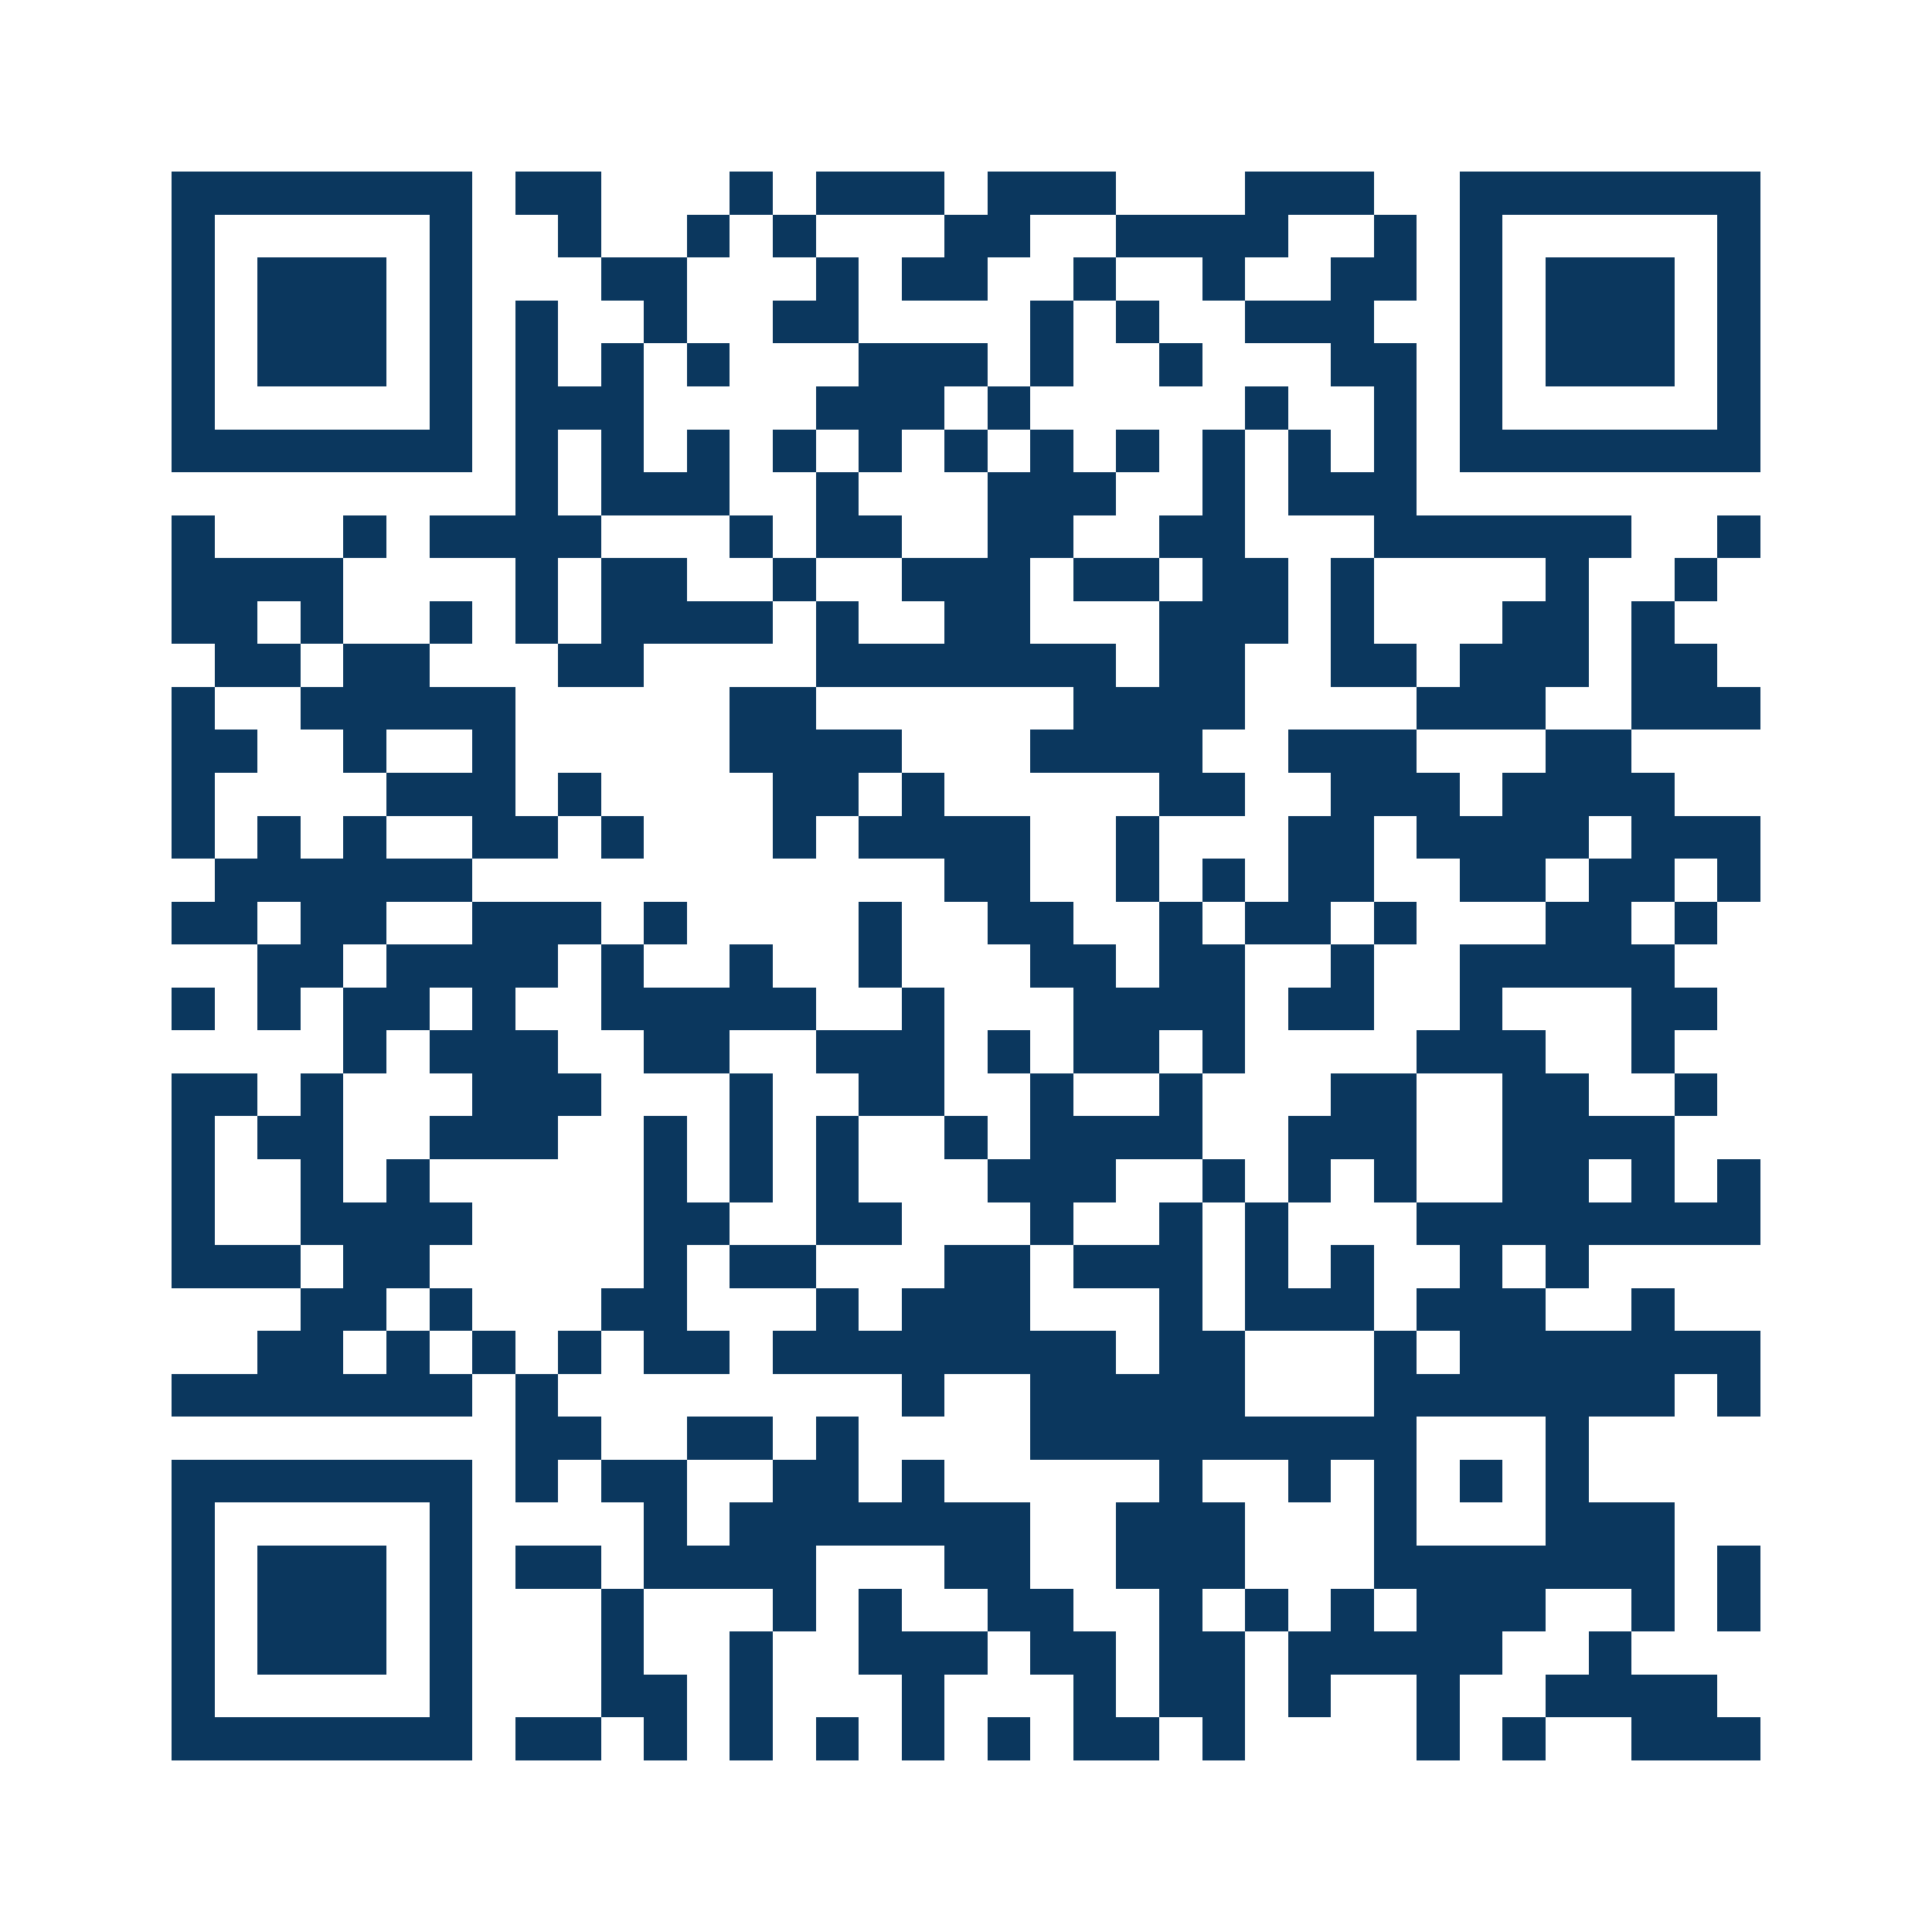 <svg xmlns="http://www.w3.org/2000/svg" width="150" height="150" viewBox="0 0 45 45" shape-rendering="crispEdges"><path fill="#ffffff" d="M0 0h45v45H0z"/><path stroke="#0b375e" d="M4 4.5h7m1 0h2m3 0h1m1 0h3m1 0h3m3 0h3m2 0h7M4 5.5h1m5 0h1m2 0h1m2 0h1m1 0h1m3 0h2m2 0h4m2 0h1m1 0h1m5 0h1M4 6.5h1m1 0h3m1 0h1m3 0h2m3 0h1m1 0h2m2 0h1m2 0h1m2 0h2m1 0h1m1 0h3m1 0h1M4 7.5h1m1 0h3m1 0h1m1 0h1m2 0h1m2 0h2m4 0h1m1 0h1m2 0h3m2 0h1m1 0h3m1 0h1M4 8.5h1m1 0h3m1 0h1m1 0h1m1 0h1m1 0h1m3 0h3m1 0h1m2 0h1m3 0h2m1 0h1m1 0h3m1 0h1M4 9.5h1m5 0h1m1 0h3m4 0h3m1 0h1m5 0h1m2 0h1m1 0h1m5 0h1M4 10.5h7m1 0h1m1 0h1m1 0h1m1 0h1m1 0h1m1 0h1m1 0h1m1 0h1m1 0h1m1 0h1m1 0h1m1 0h7M12 11.5h1m1 0h3m2 0h1m3 0h3m2 0h1m1 0h3M4 12.5h1m3 0h1m1 0h4m3 0h1m1 0h2m2 0h2m2 0h2m3 0h6m2 0h1M4 13.5h4m4 0h1m1 0h2m2 0h1m2 0h3m1 0h2m1 0h2m1 0h1m4 0h1m2 0h1M4 14.5h2m1 0h1m2 0h1m1 0h1m1 0h4m1 0h1m2 0h2m3 0h3m1 0h1m3 0h2m1 0h1M5 15.5h2m1 0h2m3 0h2m4 0h7m1 0h2m2 0h2m1 0h3m1 0h2M4 16.5h1m2 0h5m5 0h2m6 0h4m4 0h3m2 0h3M4 17.5h2m2 0h1m2 0h1m5 0h4m3 0h4m2 0h3m3 0h2M4 18.5h1m4 0h3m1 0h1m4 0h2m1 0h1m5 0h2m2 0h3m1 0h4M4 19.5h1m1 0h1m1 0h1m2 0h2m1 0h1m3 0h1m1 0h4m2 0h1m3 0h2m1 0h4m1 0h3M5 20.5h6m11 0h2m2 0h1m1 0h1m1 0h2m2 0h2m1 0h2m1 0h1M4 21.5h2m1 0h2m2 0h3m1 0h1m4 0h1m2 0h2m2 0h1m1 0h2m1 0h1m3 0h2m1 0h1M6 22.5h2m1 0h4m1 0h1m2 0h1m2 0h1m3 0h2m1 0h2m2 0h1m2 0h5M4 23.5h1m1 0h1m1 0h2m1 0h1m2 0h5m2 0h1m3 0h4m1 0h2m2 0h1m3 0h2M8 24.5h1m1 0h3m2 0h2m2 0h3m1 0h1m1 0h2m1 0h1m4 0h3m2 0h1M4 25.5h2m1 0h1m3 0h3m3 0h1m2 0h2m2 0h1m2 0h1m3 0h2m2 0h2m2 0h1M4 26.5h1m1 0h2m2 0h3m2 0h1m1 0h1m1 0h1m2 0h1m1 0h4m2 0h3m2 0h4M4 27.5h1m2 0h1m1 0h1m5 0h1m1 0h1m1 0h1m3 0h3m2 0h1m1 0h1m1 0h1m2 0h2m1 0h1m1 0h1M4 28.5h1m2 0h4m4 0h2m2 0h2m3 0h1m2 0h1m1 0h1m3 0h8M4 29.5h3m1 0h2m5 0h1m1 0h2m3 0h2m1 0h3m1 0h1m1 0h1m2 0h1m1 0h1M7 30.5h2m1 0h1m3 0h2m3 0h1m1 0h3m3 0h1m1 0h3m1 0h3m2 0h1M6 31.5h2m1 0h1m1 0h1m1 0h1m1 0h2m1 0h8m1 0h2m3 0h1m1 0h7M4 32.5h7m1 0h1m8 0h1m2 0h5m3 0h7m1 0h1M12 33.5h2m2 0h2m1 0h1m4 0h9m3 0h1M4 34.5h7m1 0h1m1 0h2m2 0h2m1 0h1m5 0h1m2 0h1m1 0h1m1 0h1m1 0h1M4 35.5h1m5 0h1m4 0h1m1 0h7m2 0h3m3 0h1m3 0h3M4 36.5h1m1 0h3m1 0h1m1 0h2m1 0h4m3 0h2m2 0h3m3 0h7m1 0h1M4 37.5h1m1 0h3m1 0h1m3 0h1m3 0h1m1 0h1m2 0h2m2 0h1m1 0h1m1 0h1m1 0h3m2 0h1m1 0h1M4 38.5h1m1 0h3m1 0h1m3 0h1m2 0h1m2 0h3m1 0h2m1 0h2m1 0h5m2 0h1M4 39.5h1m5 0h1m3 0h2m1 0h1m3 0h1m3 0h1m1 0h2m1 0h1m2 0h1m2 0h4M4 40.5h7m1 0h2m1 0h1m1 0h1m1 0h1m1 0h1m1 0h1m1 0h2m1 0h1m4 0h1m1 0h1m2 0h3"/></svg>
